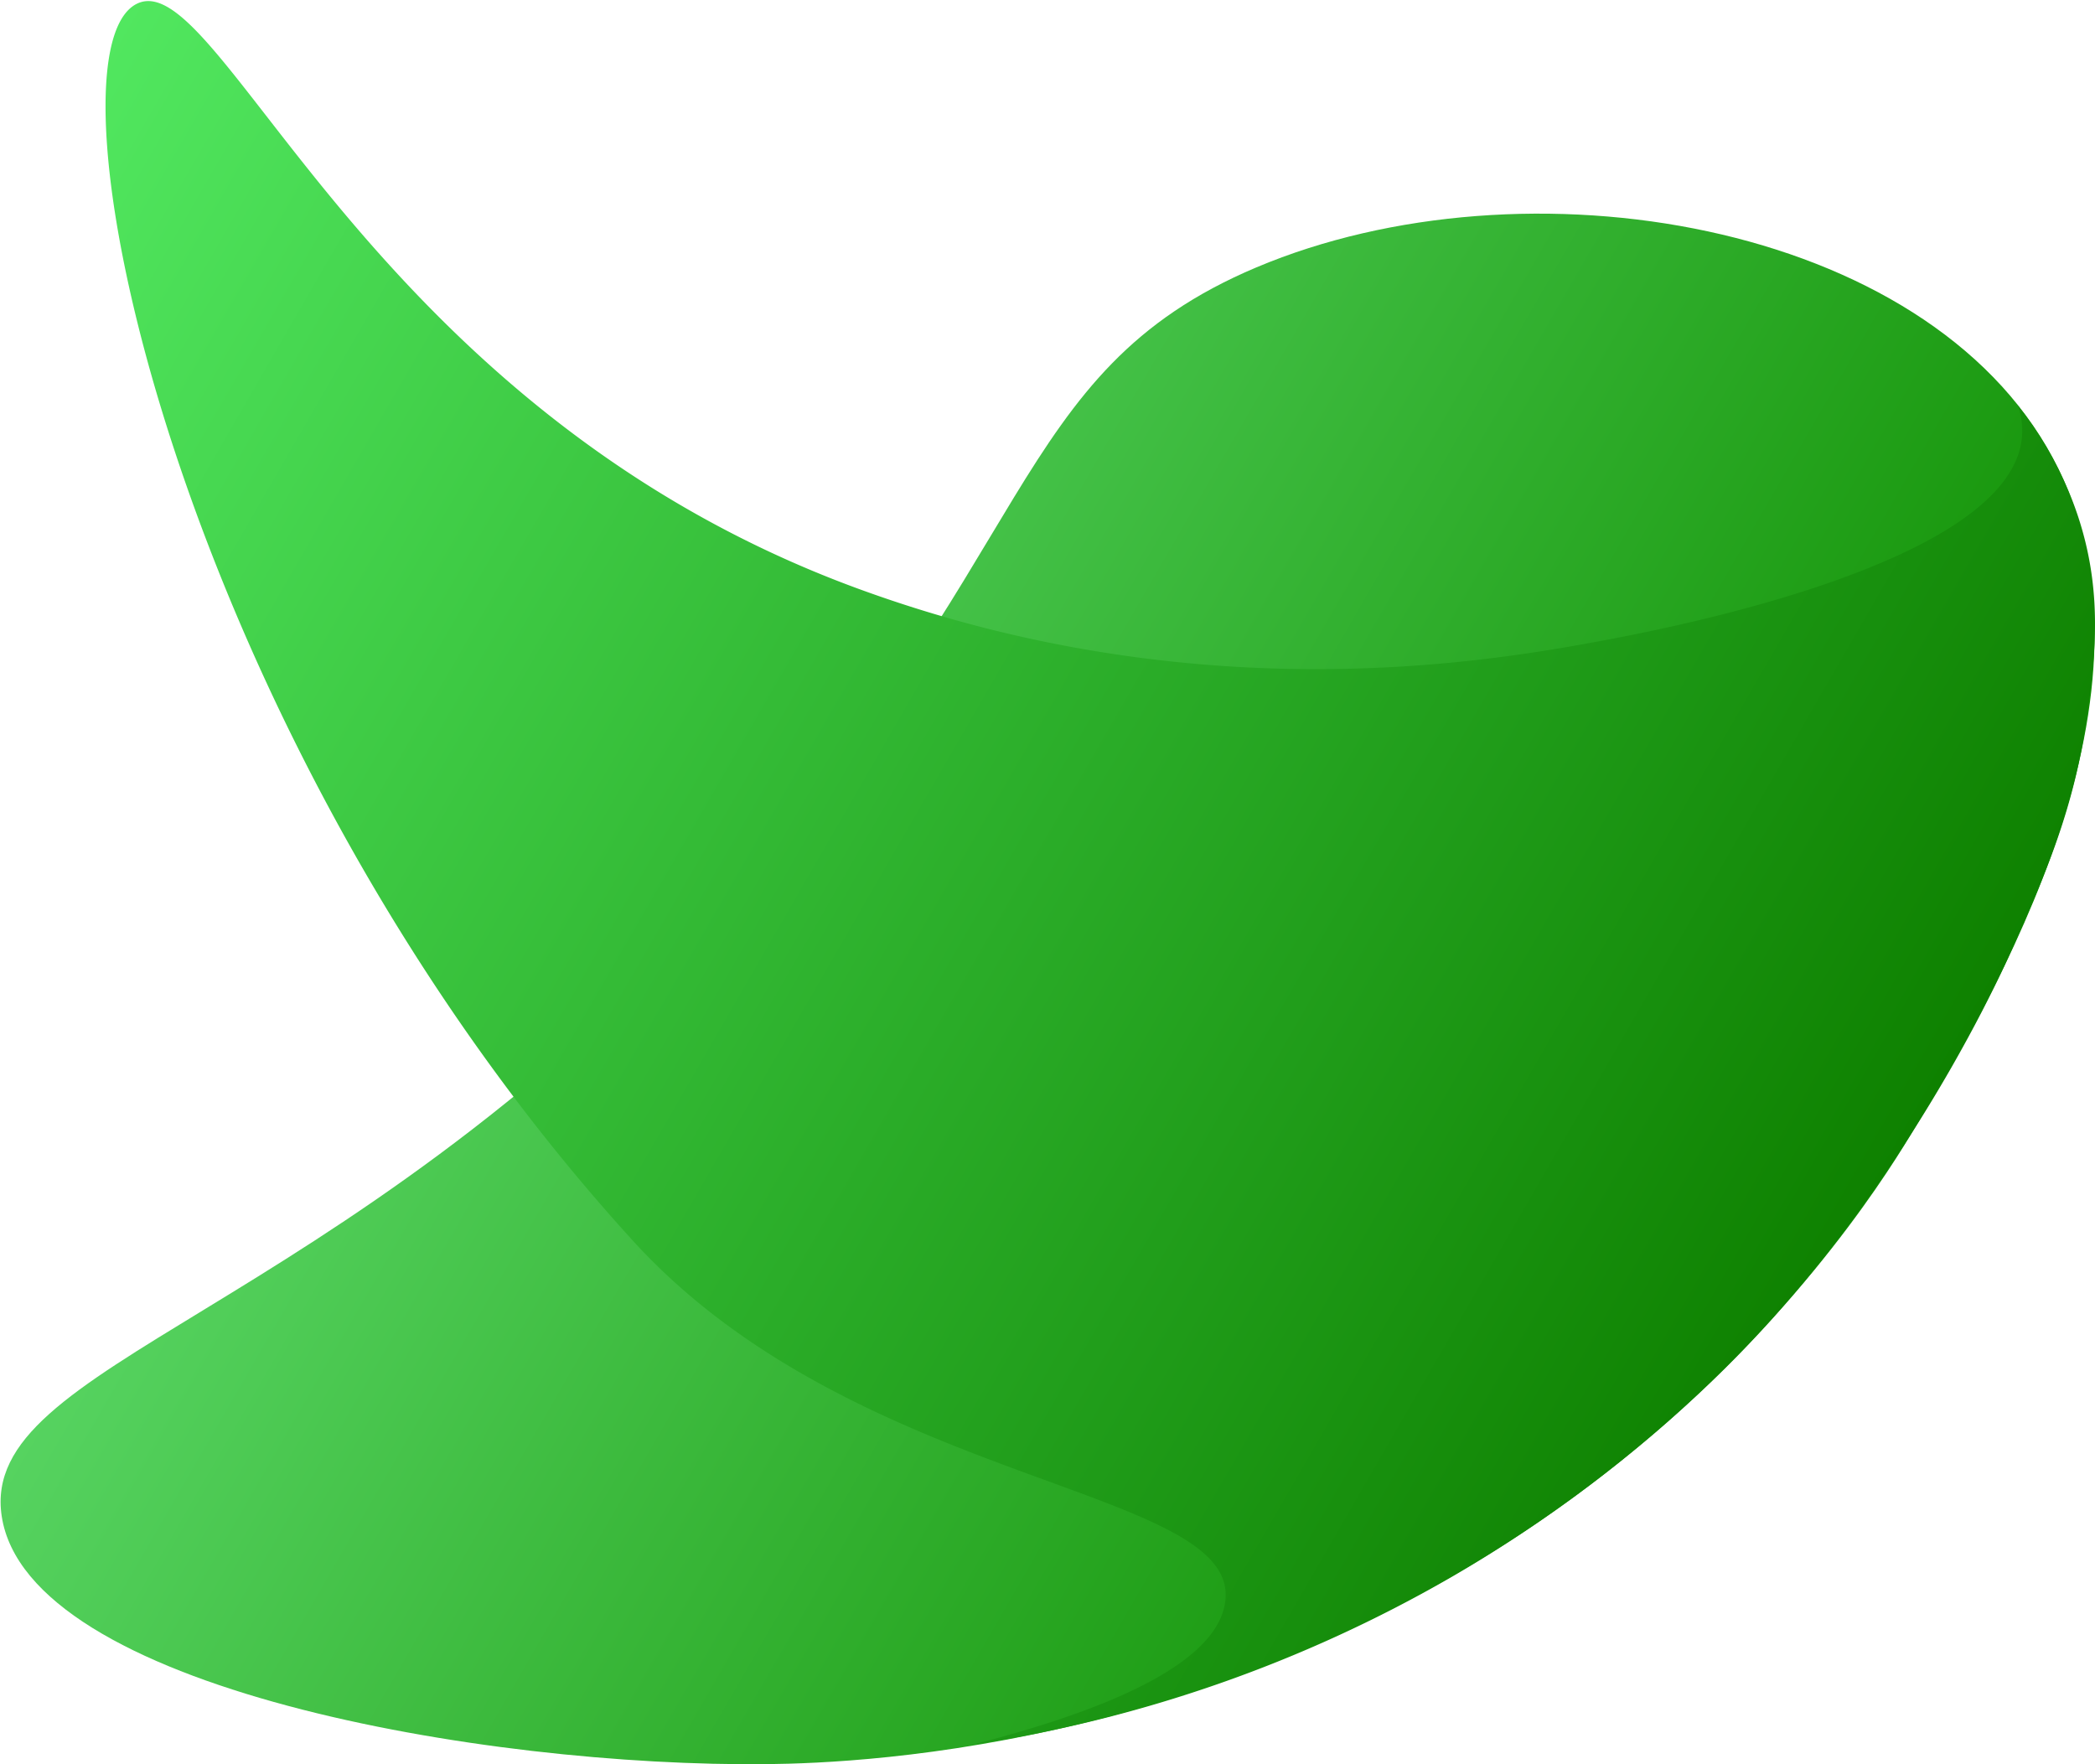 <svg id="Layer_1" data-name="Layer 1" xmlns="http://www.w3.org/2000/svg" xmlns:xlink="http://www.w3.org/1999/xlink" viewBox="0 0 1089 917"><defs><style>.cls-1{fill:url(#linear-gradient);}.cls-2{fill:url(#linear-gradient-2);}</style><linearGradient id="linear-gradient" x1="244.87" y1="-428.7" x2="912.67" y2="-814.26" gradientTransform="matrix(1, 0, 0, -1, 0, -84)" gradientUnits="userSpaceOnUse"><stop offset="0" stop-color="#56d360"/><stop offset="1" stop-color="#0f8e00"/></linearGradient><linearGradient id="linear-gradient-2" x1="3.85" y1="-196.62" x2="953.25" y2="-744.76" gradientTransform="matrix(1, 0, 0, -1, 0, -84)" gradientUnits="userSpaceOnUse"><stop offset="0" stop-color="#51e75f"/><stop offset="1" stop-color="#0e8100"/></linearGradient></defs><path class="cls-1" d="M1067.05,238c-65.83-122.93-274.13-158-414-99C523.3,193.8,539.82,292.7,374.05,470,171.35,686.86-11.08,707.71.87,788,14.21,877.5,251.49,918.69,399.2,917c49.71-.59,251.14-8.16,434.85-150.89,93.69-72.79,143.21-150,159-176C1035.34,520.46,1131.77,358.9,1067.05,238Z"/><path class="cls-2" d="M446.05,306c167.22,61.28,312.62,40.34,376,29,29.05-5.2,223.3-39.33,229-108a40.56,40.56,0,0,0-2-16,186.65,186.65,0,0,1,31,57c13.19,39.65,9,73.11,5,103-6.65,49.16-22,83.79-39,122-3.93,8.85-21.59,48.09-53,97-12.7,19.77-37.07,57.37-75,99-19.8,21.73-75.33,79.74-164,131a709.41,709.41,0,0,1-249,87c58.45-14.91,129.15-39.45,132-76,4.56-58.38-191.81-58.53-308-186C91.38,384.28,18.46,28.46,71.05,2,114.62-19.82,189.49,212,446.05,306Z"/></svg>